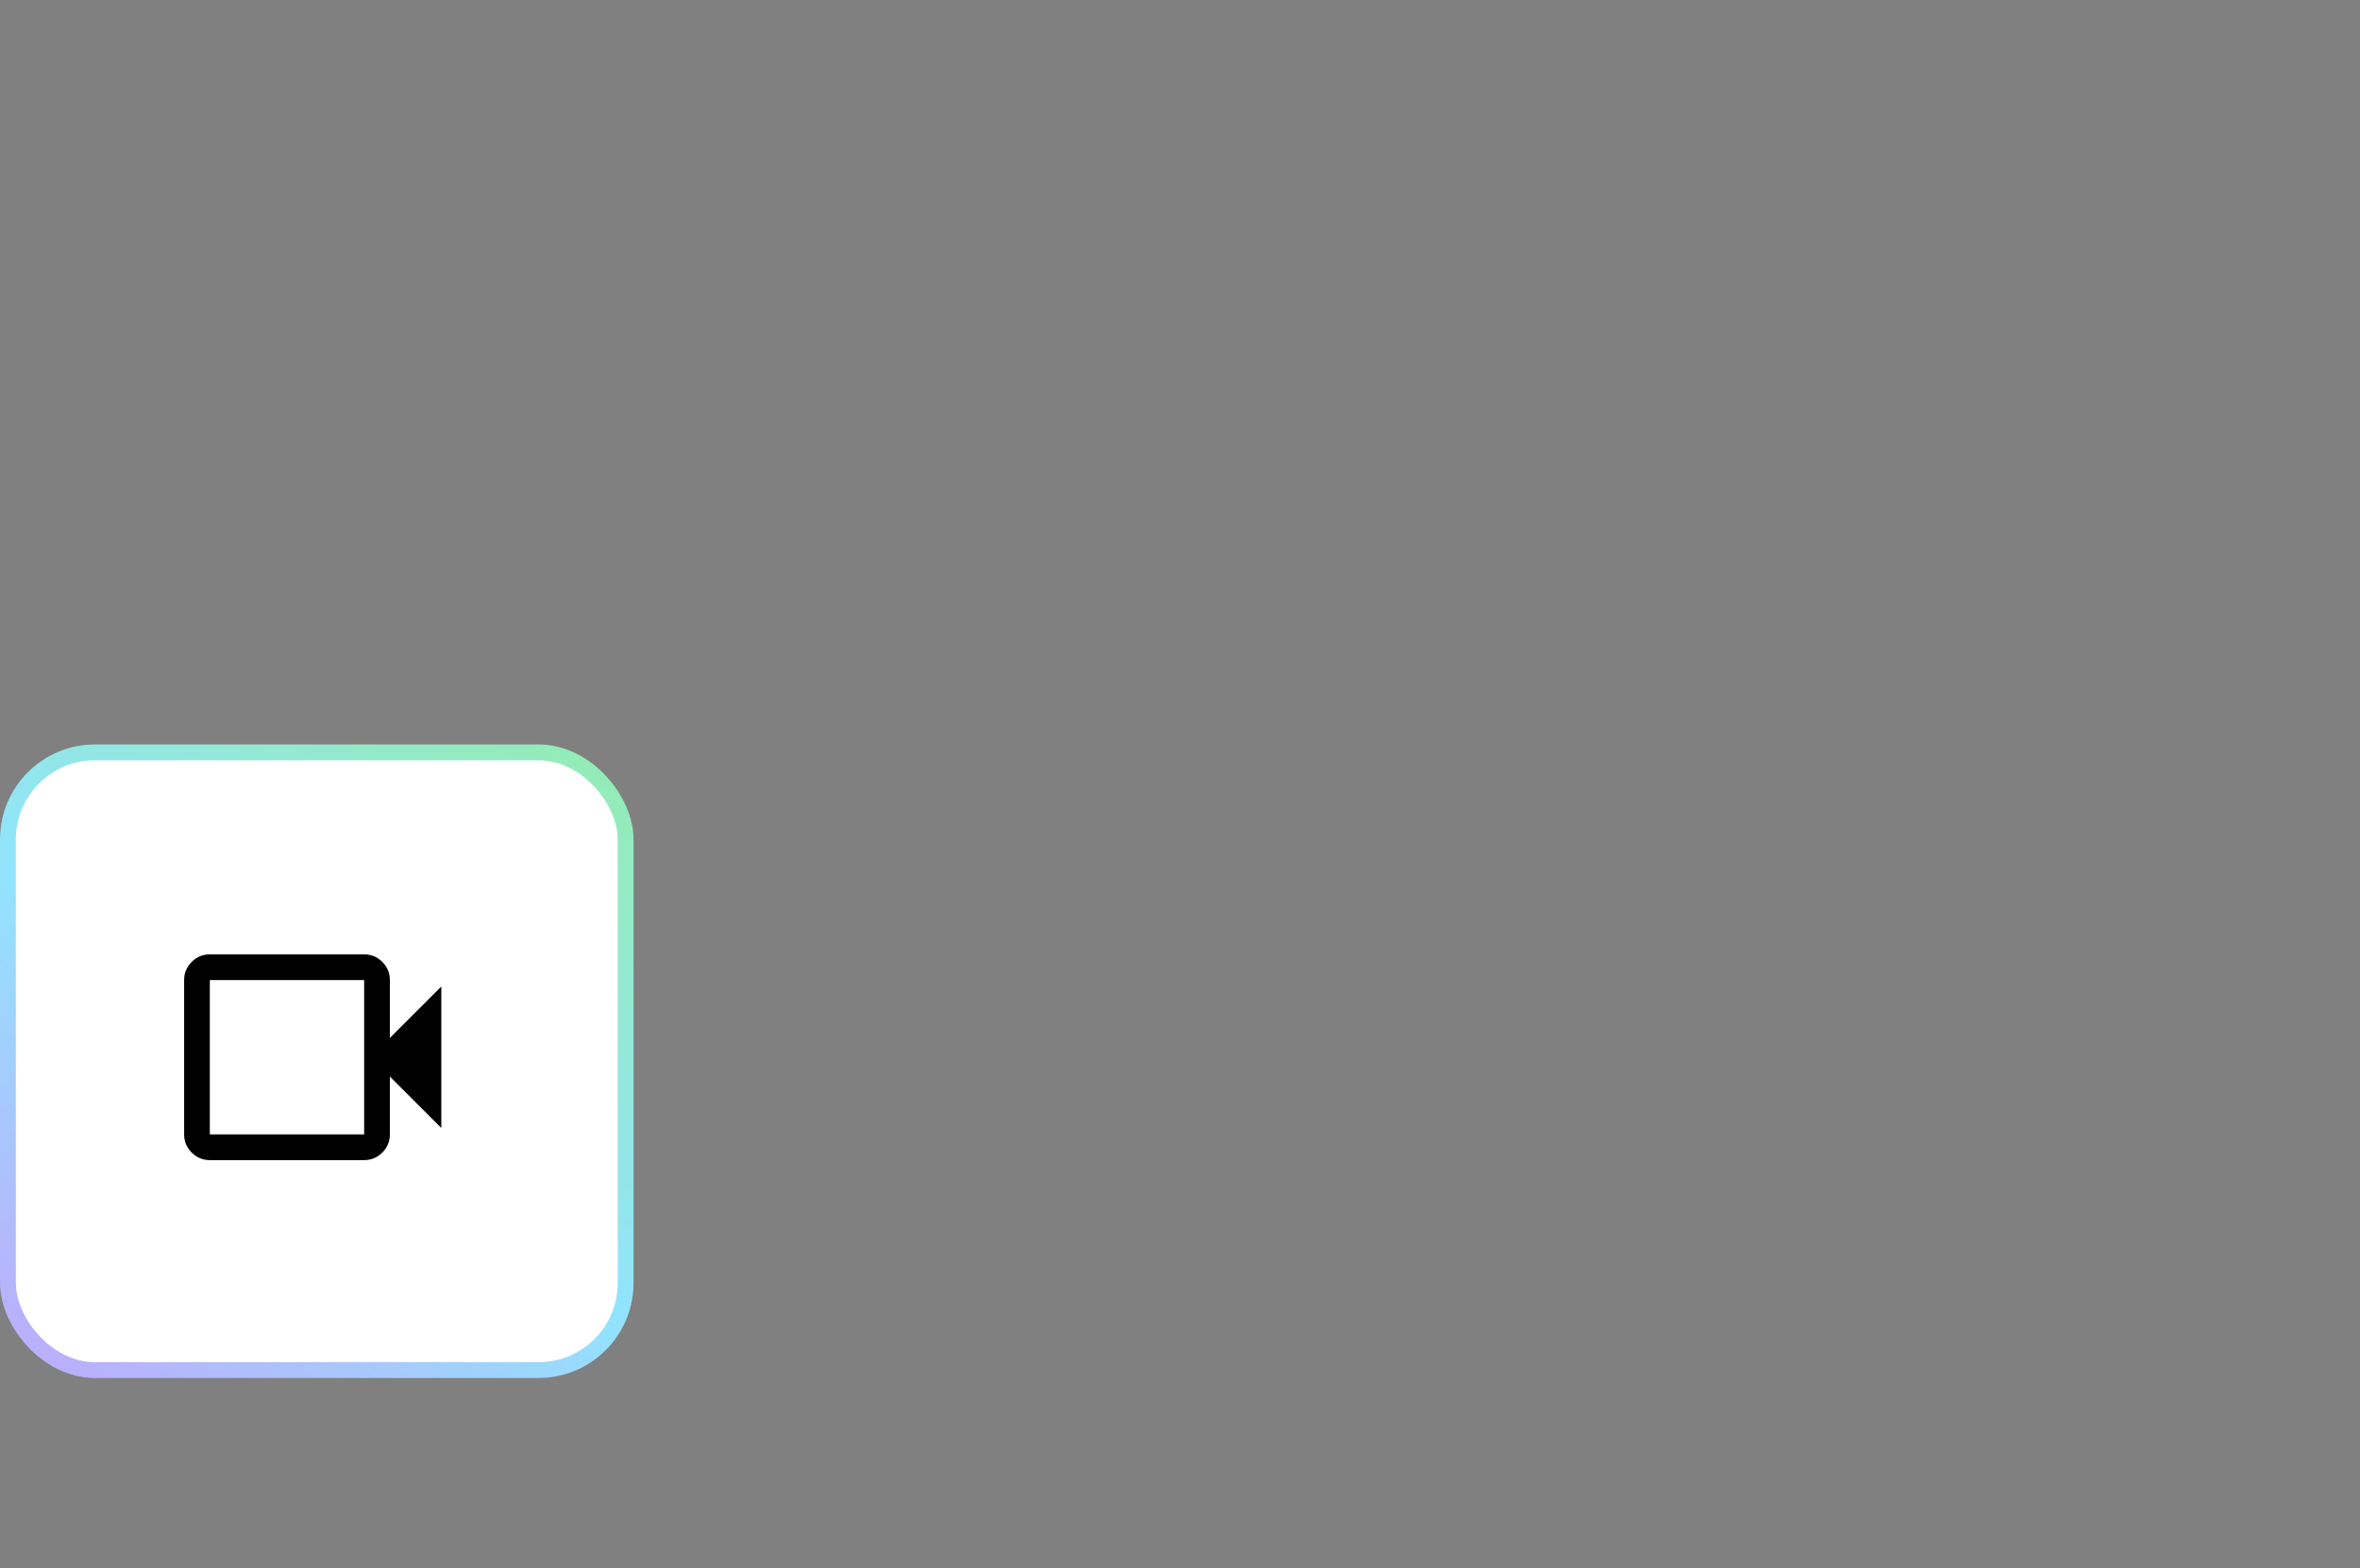 <svg xmlns="http://www.w3.org/2000/svg" fill="none" viewBox="0 0 149 99" height="99" width="149">
<rect x="0" y="0" width="149" height="99" fill="#808080" stroke="none"/>
<rect stroke="url(#paint0_linear_5005_4962)" fill="white" rx="5.5" height="39" width="39" y="47.5" x="0.5"></rect>
<mask height="20" width="20" y="57" x="10" maskUnits="userSpaceOnUse" style="mask-type:alpha" id="mask0_5005_4962">
<rect fill="#AFAFAF" height="19.485" width="19.485" y="57" x="10"></rect>
</mask>
<g mask="url(#mask0_5005_4962)">
<path fill="black" d="M13.248 73.244C12.802 73.244 12.42 73.085 12.102 72.767C11.784 72.449 11.625 72.067 11.625 71.62V61.878C11.625 61.431 11.784 61.049 12.102 60.731C12.42 60.413 12.802 60.254 13.248 60.254H22.991C23.438 60.254 23.82 60.413 24.138 60.731C24.456 61.049 24.615 61.431 24.615 61.878V65.531L27.862 62.284V71.214L24.615 67.967V71.62C24.615 72.067 24.456 72.449 24.138 72.767C23.82 73.085 23.438 73.244 22.991 73.244H13.248ZM13.248 71.62H22.991V61.878H13.248V71.62Z"></path>
</g>
<defs>
<linearGradient gradientUnits="userSpaceOnUse" y2="91.805" x2="6.655" y1="48.087" x1="38.218" id="paint0_linear_5005_4962">
<stop stop-color="#93ECB5"></stop>
<stop stop-color="#92E4FD" offset="0.516"></stop>
<stop stop-color="#BFA9FC" offset="1"></stop>
</linearGradient>
</defs>
</svg>
